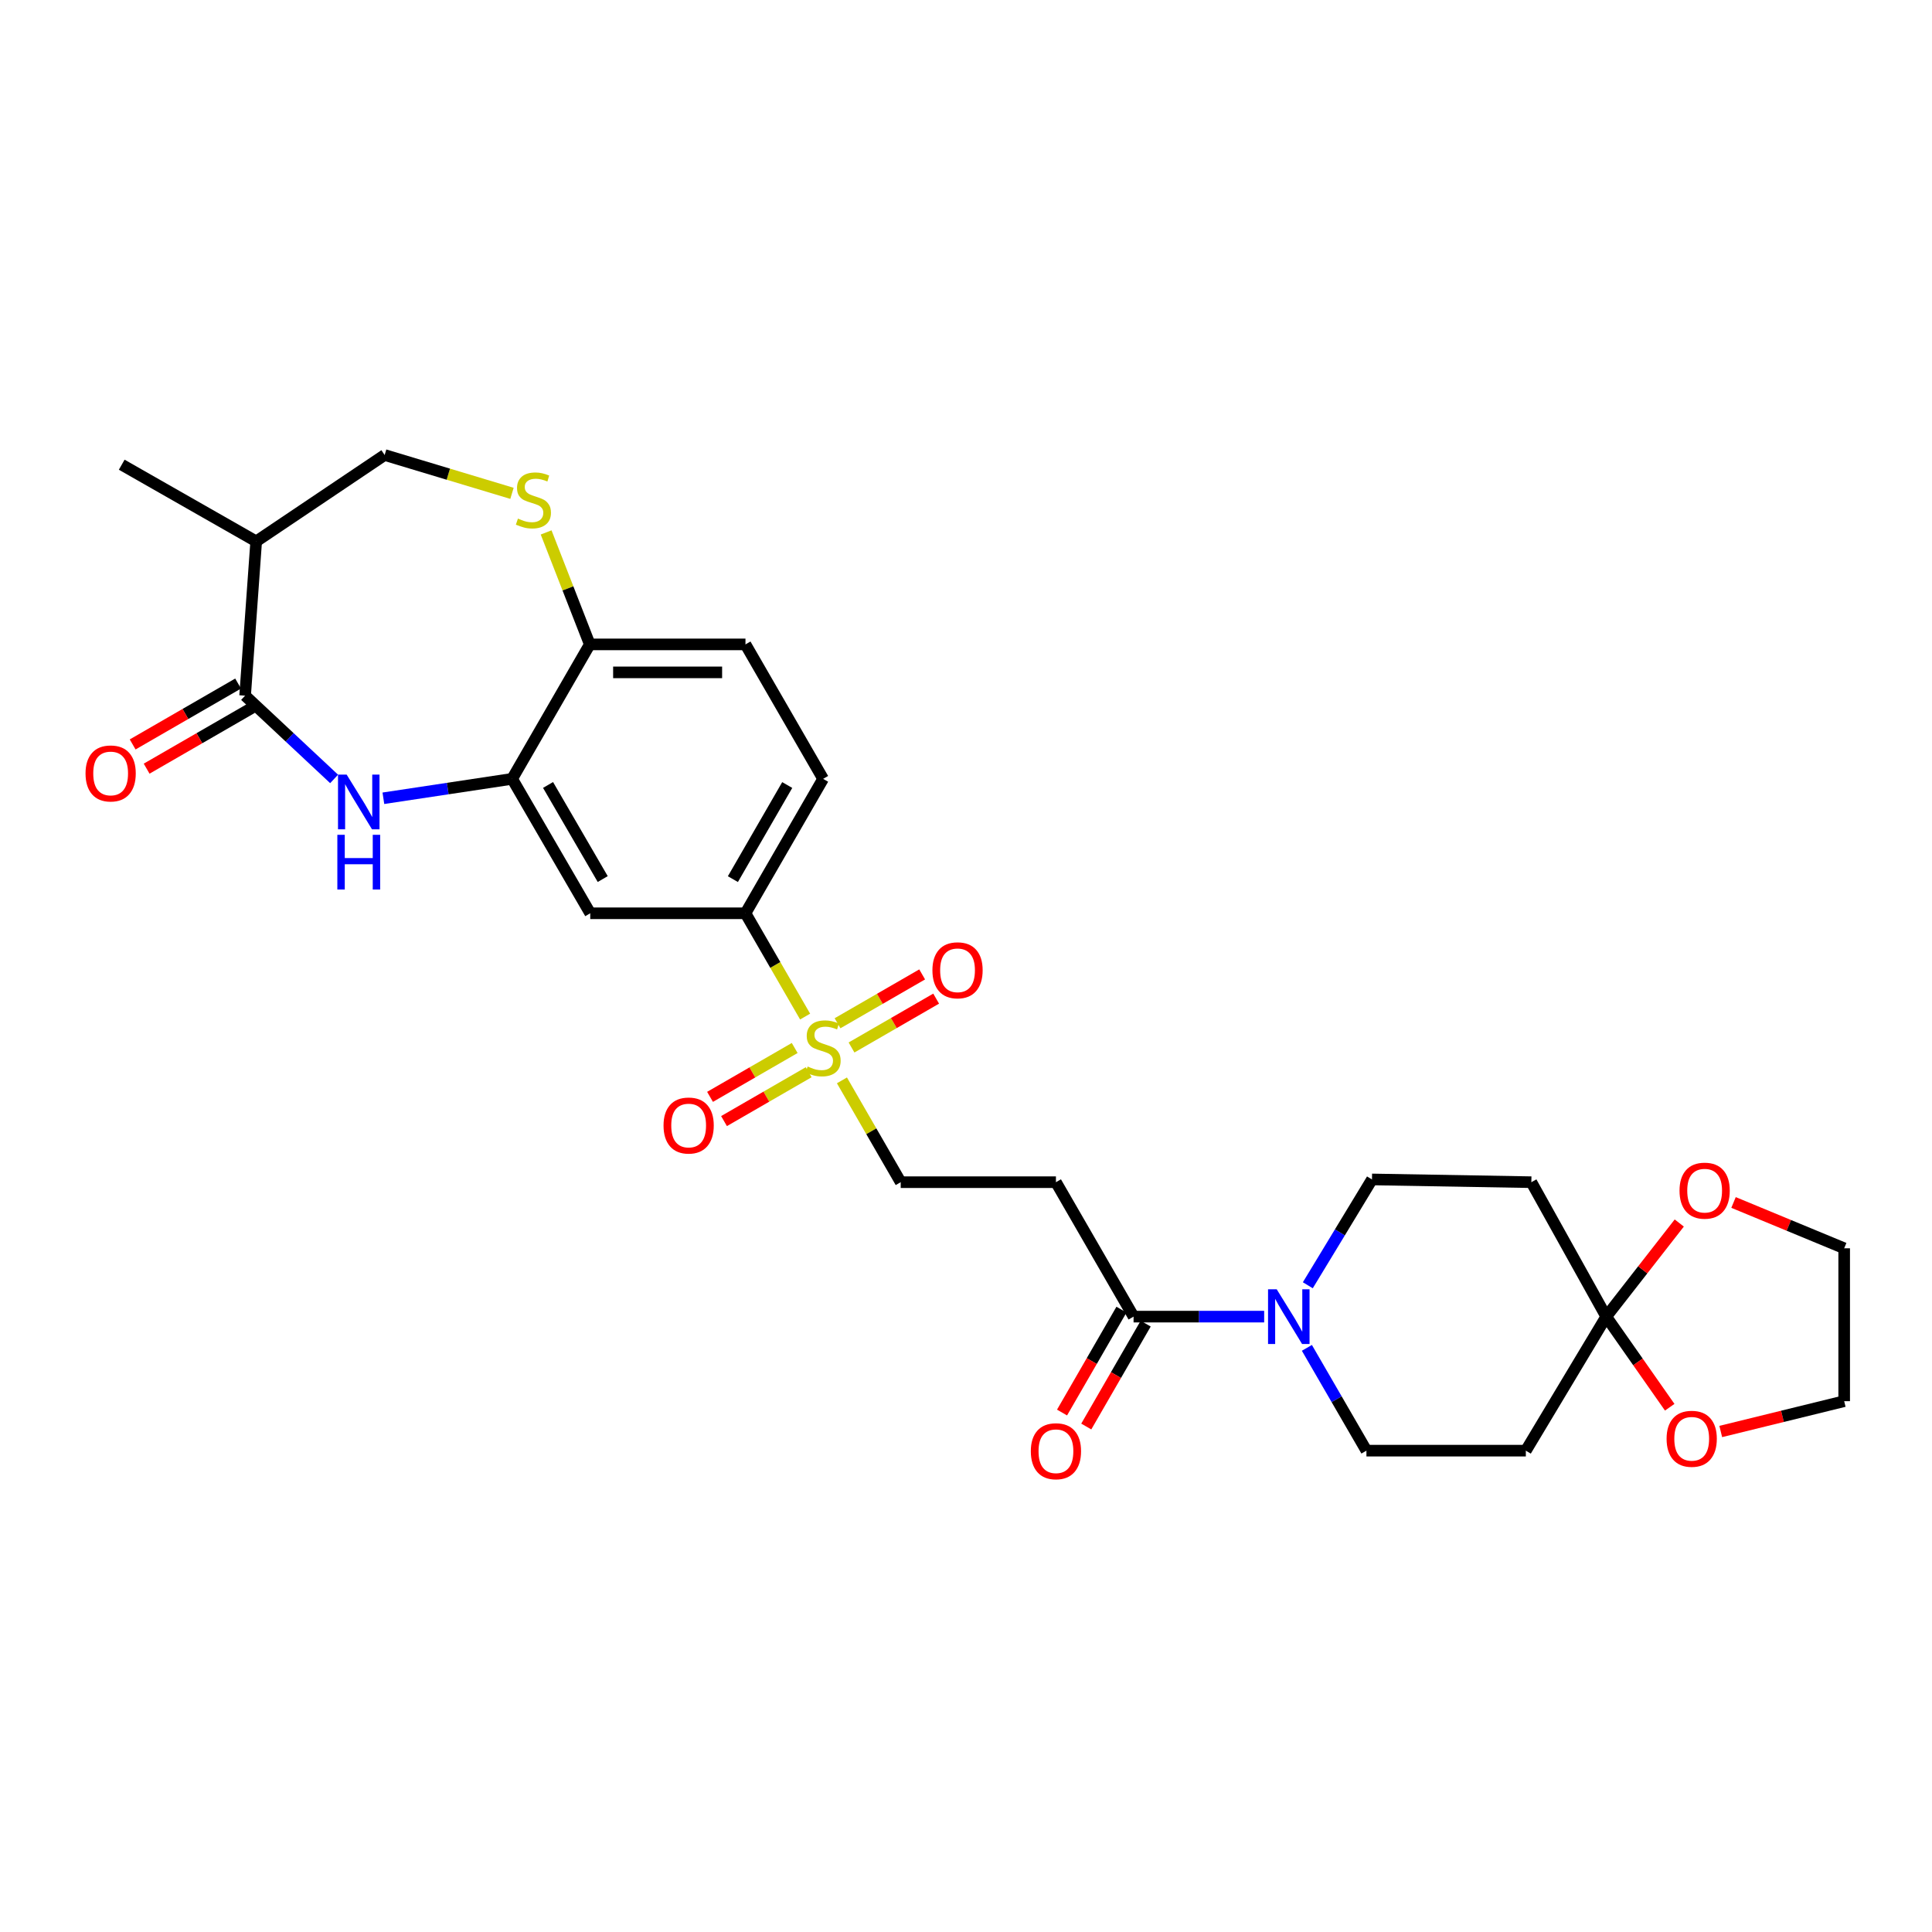 <?xml version='1.0' encoding='iso-8859-1'?>
<svg version='1.1' baseProfile='full'
              xmlns='http://www.w3.org/2000/svg'
                      xmlns:rdkit='http://www.rdkit.org/xml'
                      xmlns:xlink='http://www.w3.org/1999/xlink'
                  xml:space='preserve'
width='1000px' height='1000px' viewBox='0 0 1000 1000'>
<!-- END OF HEADER -->
<rect style='opacity:1.0;fill:#FFFFFF;stroke:none' width='1000' height='1000' x='0' y='0'> </rect>
<path class='bond-6' d='M 416.726,526.18 L 401.29,499.447' style='fill:none;fill-rule:evenodd;stroke:#CCCC00;stroke-width:6px;stroke-linecap:butt;stroke-linejoin:miter;stroke-opacity:1' />
<path class='bond-6' d='M 401.29,499.447 L 385.855,472.713' style='fill:none;fill-rule:evenodd;stroke:#000000;stroke-width:6px;stroke-linecap:butt;stroke-linejoin:miter;stroke-opacity:1' />
<path class='bond-12' d='M 435.787,559.198 L 450.997,585.548' style='fill:none;fill-rule:evenodd;stroke:#CCCC00;stroke-width:6px;stroke-linecap:butt;stroke-linejoin:miter;stroke-opacity:1' />
<path class='bond-12' d='M 450.997,585.548 L 466.207,611.897' style='fill:none;fill-rule:evenodd;stroke:#000000;stroke-width:6px;stroke-linecap:butt;stroke-linejoin:miter;stroke-opacity:1' />
<path class='bond-15' d='M 440.747,542.178 L 462.649,529.535' style='fill:none;fill-rule:evenodd;stroke:#CCCC00;stroke-width:6px;stroke-linecap:butt;stroke-linejoin:miter;stroke-opacity:1' />
<path class='bond-15' d='M 462.649,529.535 L 484.55,516.891' style='fill:none;fill-rule:evenodd;stroke:#FF0000;stroke-width:6px;stroke-linecap:butt;stroke-linejoin:miter;stroke-opacity:1' />
<path class='bond-15' d='M 433.507,529.637 L 455.409,516.994' style='fill:none;fill-rule:evenodd;stroke:#CCCC00;stroke-width:6px;stroke-linecap:butt;stroke-linejoin:miter;stroke-opacity:1' />
<path class='bond-15' d='M 455.409,516.994 L 477.31,504.35' style='fill:none;fill-rule:evenodd;stroke:#FF0000;stroke-width:6px;stroke-linecap:butt;stroke-linejoin:miter;stroke-opacity:1' />
<path class='bond-16' d='M 411.33,542.44 L 389.421,555.088' style='fill:none;fill-rule:evenodd;stroke:#CCCC00;stroke-width:6px;stroke-linecap:butt;stroke-linejoin:miter;stroke-opacity:1' />
<path class='bond-16' d='M 389.421,555.088 L 367.512,567.735' style='fill:none;fill-rule:evenodd;stroke:#FF0000;stroke-width:6px;stroke-linecap:butt;stroke-linejoin:miter;stroke-opacity:1' />
<path class='bond-16' d='M 418.57,554.981 L 396.661,567.629' style='fill:none;fill-rule:evenodd;stroke:#CCCC00;stroke-width:6px;stroke-linecap:butt;stroke-linejoin:miter;stroke-opacity:1' />
<path class='bond-16' d='M 396.661,567.629 L 374.751,580.276' style='fill:none;fill-rule:evenodd;stroke:#FF0000;stroke-width:6px;stroke-linecap:butt;stroke-linejoin:miter;stroke-opacity:1' />
<path class='bond-0' d='M 198.438,413.182 L 231.762,408.158' style='fill:none;fill-rule:evenodd;stroke:#0000FF;stroke-width:6px;stroke-linecap:butt;stroke-linejoin:miter;stroke-opacity:1' />
<path class='bond-0' d='M 231.762,408.158 L 265.085,403.133' style='fill:none;fill-rule:evenodd;stroke:#000000;stroke-width:6px;stroke-linecap:butt;stroke-linejoin:miter;stroke-opacity:1' />
<path class='bond-1' d='M 172.937,403.174 L 149.902,381.625' style='fill:none;fill-rule:evenodd;stroke:#0000FF;stroke-width:6px;stroke-linecap:butt;stroke-linejoin:miter;stroke-opacity:1' />
<path class='bond-1' d='M 149.902,381.625 L 126.867,360.077' style='fill:none;fill-rule:evenodd;stroke:#000000;stroke-width:6px;stroke-linecap:butt;stroke-linejoin:miter;stroke-opacity:1' />
<path class='bond-9' d='M 126.867,360.077 L 132.603,280.216' style='fill:none;fill-rule:evenodd;stroke:#000000;stroke-width:6px;stroke-linecap:butt;stroke-linejoin:miter;stroke-opacity:1' />
<path class='bond-22' d='M 123.247,353.807 L 95.953,369.563' style='fill:none;fill-rule:evenodd;stroke:#000000;stroke-width:6px;stroke-linecap:butt;stroke-linejoin:miter;stroke-opacity:1' />
<path class='bond-22' d='M 95.953,369.563 L 68.66,385.318' style='fill:none;fill-rule:evenodd;stroke:#FF0000;stroke-width:6px;stroke-linecap:butt;stroke-linejoin:miter;stroke-opacity:1' />
<path class='bond-22' d='M 130.487,366.348 L 103.193,382.104' style='fill:none;fill-rule:evenodd;stroke:#000000;stroke-width:6px;stroke-linecap:butt;stroke-linejoin:miter;stroke-opacity:1' />
<path class='bond-22' d='M 103.193,382.104 L 75.9,397.86' style='fill:none;fill-rule:evenodd;stroke:#FF0000;stroke-width:6px;stroke-linecap:butt;stroke-linejoin:miter;stroke-opacity:1' />
<path class='bond-2' d='M 265.085,403.133 L 305.511,472.713' style='fill:none;fill-rule:evenodd;stroke:#000000;stroke-width:6px;stroke-linecap:butt;stroke-linejoin:miter;stroke-opacity:1' />
<path class='bond-2' d='M 283.67,406.296 L 311.968,455.002' style='fill:none;fill-rule:evenodd;stroke:#000000;stroke-width:6px;stroke-linecap:butt;stroke-linejoin:miter;stroke-opacity:1' />
<path class='bond-29' d='M 265.085,403.133 L 305.269,333.537' style='fill:none;fill-rule:evenodd;stroke:#000000;stroke-width:6px;stroke-linecap:butt;stroke-linejoin:miter;stroke-opacity:1' />
<path class='bond-3' d='M 654.33,681.485 L 620.532,681.485' style='fill:none;fill-rule:evenodd;stroke:#0000FF;stroke-width:6px;stroke-linecap:butt;stroke-linejoin:miter;stroke-opacity:1' />
<path class='bond-3' d='M 620.532,681.485 L 586.735,681.485' style='fill:none;fill-rule:evenodd;stroke:#000000;stroke-width:6px;stroke-linecap:butt;stroke-linejoin:miter;stroke-opacity:1' />
<path class='bond-18' d='M 676.923,665.249 L 693.529,637.861' style='fill:none;fill-rule:evenodd;stroke:#0000FF;stroke-width:6px;stroke-linecap:butt;stroke-linejoin:miter;stroke-opacity:1' />
<path class='bond-18' d='M 693.529,637.861 L 710.135,610.473' style='fill:none;fill-rule:evenodd;stroke:#000000;stroke-width:6px;stroke-linecap:butt;stroke-linejoin:miter;stroke-opacity:1' />
<path class='bond-19' d='M 676.442,697.65 L 691.852,724.253' style='fill:none;fill-rule:evenodd;stroke:#0000FF;stroke-width:6px;stroke-linecap:butt;stroke-linejoin:miter;stroke-opacity:1' />
<path class='bond-19' d='M 691.852,724.253 L 707.263,750.856' style='fill:none;fill-rule:evenodd;stroke:#000000;stroke-width:6px;stroke-linecap:butt;stroke-linejoin:miter;stroke-opacity:1' />
<path class='bond-4' d='M 831.379,681.485 L 789.771,750.856' style='fill:none;fill-rule:evenodd;stroke:#000000;stroke-width:6px;stroke-linecap:butt;stroke-linejoin:miter;stroke-opacity:1' />
<path class='bond-20' d='M 831.379,681.485 L 850.283,657.258' style='fill:none;fill-rule:evenodd;stroke:#000000;stroke-width:6px;stroke-linecap:butt;stroke-linejoin:miter;stroke-opacity:1' />
<path class='bond-20' d='M 850.283,657.258 L 869.186,633.031' style='fill:none;fill-rule:evenodd;stroke:#FF0000;stroke-width:6px;stroke-linecap:butt;stroke-linejoin:miter;stroke-opacity:1' />
<path class='bond-21' d='M 831.379,681.485 L 847.81,704.934' style='fill:none;fill-rule:evenodd;stroke:#000000;stroke-width:6px;stroke-linecap:butt;stroke-linejoin:miter;stroke-opacity:1' />
<path class='bond-21' d='M 847.81,704.934 L 864.24,728.382' style='fill:none;fill-rule:evenodd;stroke:#FF0000;stroke-width:6px;stroke-linecap:butt;stroke-linejoin:miter;stroke-opacity:1' />
<path class='bond-30' d='M 831.379,681.485 L 792.627,611.897' style='fill:none;fill-rule:evenodd;stroke:#000000;stroke-width:6px;stroke-linecap:butt;stroke-linejoin:miter;stroke-opacity:1' />
<path class='bond-5' d='M 586.735,681.485 L 546.551,611.897' style='fill:none;fill-rule:evenodd;stroke:#000000;stroke-width:6px;stroke-linecap:butt;stroke-linejoin:miter;stroke-opacity:1' />
<path class='bond-23' d='M 580.465,677.865 L 565.087,704.494' style='fill:none;fill-rule:evenodd;stroke:#000000;stroke-width:6px;stroke-linecap:butt;stroke-linejoin:miter;stroke-opacity:1' />
<path class='bond-23' d='M 565.087,704.494 L 549.71,731.124' style='fill:none;fill-rule:evenodd;stroke:#FF0000;stroke-width:6px;stroke-linecap:butt;stroke-linejoin:miter;stroke-opacity:1' />
<path class='bond-23' d='M 593.005,685.106 L 577.627,711.736' style='fill:none;fill-rule:evenodd;stroke:#000000;stroke-width:6px;stroke-linecap:butt;stroke-linejoin:miter;stroke-opacity:1' />
<path class='bond-23' d='M 577.627,711.736 L 562.25,738.365' style='fill:none;fill-rule:evenodd;stroke:#FF0000;stroke-width:6px;stroke-linecap:butt;stroke-linejoin:miter;stroke-opacity:1' />
<path class='bond-8' d='M 385.855,472.713 L 305.511,472.713' style='fill:none;fill-rule:evenodd;stroke:#000000;stroke-width:6px;stroke-linecap:butt;stroke-linejoin:miter;stroke-opacity:1' />
<path class='bond-24' d='M 385.855,472.713 L 426.039,403.133' style='fill:none;fill-rule:evenodd;stroke:#000000;stroke-width:6px;stroke-linecap:butt;stroke-linejoin:miter;stroke-opacity:1' />
<path class='bond-24' d='M 379.343,455.034 L 407.471,406.328' style='fill:none;fill-rule:evenodd;stroke:#000000;stroke-width:6px;stroke-linecap:butt;stroke-linejoin:miter;stroke-opacity:1' />
<path class='bond-7' d='M 282.675,275.584 L 293.972,304.561' style='fill:none;fill-rule:evenodd;stroke:#CCCC00;stroke-width:6px;stroke-linecap:butt;stroke-linejoin:miter;stroke-opacity:1' />
<path class='bond-7' d='M 293.972,304.561 L 305.269,333.537' style='fill:none;fill-rule:evenodd;stroke:#000000;stroke-width:6px;stroke-linecap:butt;stroke-linejoin:miter;stroke-opacity:1' />
<path class='bond-17' d='M 265,255.357 L 232.047,245.434' style='fill:none;fill-rule:evenodd;stroke:#CCCC00;stroke-width:6px;stroke-linecap:butt;stroke-linejoin:miter;stroke-opacity:1' />
<path class='bond-17' d='M 232.047,245.434 L 199.093,235.511' style='fill:none;fill-rule:evenodd;stroke:#000000;stroke-width:6px;stroke-linecap:butt;stroke-linejoin:miter;stroke-opacity:1' />
<path class='bond-26' d='M 132.603,280.216 L 63.007,240.531' style='fill:none;fill-rule:evenodd;stroke:#000000;stroke-width:6px;stroke-linecap:butt;stroke-linejoin:miter;stroke-opacity:1' />
<path class='bond-31' d='M 132.603,280.216 L 199.093,235.511' style='fill:none;fill-rule:evenodd;stroke:#000000;stroke-width:6px;stroke-linecap:butt;stroke-linejoin:miter;stroke-opacity:1' />
<path class='bond-10' d='M 546.551,611.897 L 466.207,611.897' style='fill:none;fill-rule:evenodd;stroke:#000000;stroke-width:6px;stroke-linecap:butt;stroke-linejoin:miter;stroke-opacity:1' />
<path class='bond-11' d='M 305.269,333.537 L 385.855,333.537' style='fill:none;fill-rule:evenodd;stroke:#000000;stroke-width:6px;stroke-linecap:butt;stroke-linejoin:miter;stroke-opacity:1' />
<path class='bond-11' d='M 317.357,348.018 L 373.767,348.018' style='fill:none;fill-rule:evenodd;stroke:#000000;stroke-width:6px;stroke-linecap:butt;stroke-linejoin:miter;stroke-opacity:1' />
<path class='bond-13' d='M 792.627,611.897 L 710.135,610.473' style='fill:none;fill-rule:evenodd;stroke:#000000;stroke-width:6px;stroke-linecap:butt;stroke-linejoin:miter;stroke-opacity:1' />
<path class='bond-14' d='M 789.771,750.856 L 707.263,750.856' style='fill:none;fill-rule:evenodd;stroke:#000000;stroke-width:6px;stroke-linecap:butt;stroke-linejoin:miter;stroke-opacity:1' />
<path class='bond-28' d='M 897.273,622.394 L 925.909,634.253' style='fill:none;fill-rule:evenodd;stroke:#FF0000;stroke-width:6px;stroke-linecap:butt;stroke-linejoin:miter;stroke-opacity:1' />
<path class='bond-28' d='M 925.909,634.253 L 954.545,646.112' style='fill:none;fill-rule:evenodd;stroke:#000000;stroke-width:6px;stroke-linecap:butt;stroke-linejoin:miter;stroke-opacity:1' />
<path class='bond-27' d='M 890.657,740.938 L 922.601,733.094' style='fill:none;fill-rule:evenodd;stroke:#FF0000;stroke-width:6px;stroke-linecap:butt;stroke-linejoin:miter;stroke-opacity:1' />
<path class='bond-27' d='M 922.601,733.094 L 954.545,725.249' style='fill:none;fill-rule:evenodd;stroke:#000000;stroke-width:6px;stroke-linecap:butt;stroke-linejoin:miter;stroke-opacity:1' />
<path class='bond-25' d='M 426.039,403.133 L 385.855,333.537' style='fill:none;fill-rule:evenodd;stroke:#000000;stroke-width:6px;stroke-linecap:butt;stroke-linejoin:miter;stroke-opacity:1' />
<path class='bond-32' d='M 954.545,725.249 L 954.545,646.112' style='fill:none;fill-rule:evenodd;stroke:#000000;stroke-width:6px;stroke-linecap:butt;stroke-linejoin:miter;stroke-opacity:1' />
<path  class='atom-0' d='M 418.039 552.029
Q 418.359 552.149, 419.679 552.709
Q 420.999 553.269, 422.439 553.629
Q 423.919 553.949, 425.359 553.949
Q 428.039 553.949, 429.599 552.669
Q 431.159 551.349, 431.159 549.069
Q 431.159 547.509, 430.359 546.549
Q 429.599 545.589, 428.399 545.069
Q 427.199 544.549, 425.199 543.949
Q 422.679 543.189, 421.159 542.469
Q 419.679 541.749, 418.599 540.229
Q 417.559 538.709, 417.559 536.149
Q 417.559 532.589, 419.959 530.389
Q 422.399 528.189, 427.199 528.189
Q 430.479 528.189, 434.199 529.749
L 433.279 532.829
Q 429.879 531.429, 427.319 531.429
Q 424.559 531.429, 423.039 532.589
Q 421.519 533.709, 421.559 535.669
Q 421.559 537.189, 422.319 538.109
Q 423.119 539.029, 424.239 539.549
Q 425.399 540.069, 427.319 540.669
Q 429.879 541.469, 431.399 542.269
Q 432.919 543.069, 433.999 544.709
Q 435.119 546.309, 435.119 549.069
Q 435.119 552.989, 432.479 555.109
Q 429.879 557.189, 425.519 557.189
Q 422.999 557.189, 421.079 556.629
Q 419.199 556.109, 416.959 555.189
L 418.039 552.029
' fill='#CCCC00'/>
<path  class='atom-1' d='M 179.431 400.944
L 188.711 415.944
Q 189.631 417.424, 191.111 420.104
Q 192.591 422.784, 192.671 422.944
L 192.671 400.944
L 196.431 400.944
L 196.431 429.264
L 192.551 429.264
L 182.591 412.864
Q 181.431 410.944, 180.191 408.744
Q 178.991 406.544, 178.631 405.864
L 178.631 429.264
L 174.951 429.264
L 174.951 400.944
L 179.431 400.944
' fill='#0000FF'/>
<path  class='atom-1' d='M 174.611 432.096
L 178.451 432.096
L 178.451 444.136
L 192.931 444.136
L 192.931 432.096
L 196.771 432.096
L 196.771 460.416
L 192.931 460.416
L 192.931 447.336
L 178.451 447.336
L 178.451 460.416
L 174.611 460.416
L 174.611 432.096
' fill='#0000FF'/>
<path  class='atom-4' d='M 660.819 667.325
L 670.099 682.325
Q 671.019 683.805, 672.499 686.485
Q 673.979 689.165, 674.059 689.325
L 674.059 667.325
L 677.819 667.325
L 677.819 695.645
L 673.939 695.645
L 663.979 679.245
Q 662.819 677.325, 661.579 675.125
Q 660.379 672.925, 660.019 672.245
L 660.019 695.645
L 656.339 695.645
L 656.339 667.325
L 660.819 667.325
' fill='#0000FF'/>
<path  class='atom-8' d='M 268.091 268.416
Q 268.411 268.536, 269.731 269.096
Q 271.051 269.656, 272.491 270.016
Q 273.971 270.336, 275.411 270.336
Q 278.091 270.336, 279.651 269.056
Q 281.211 267.736, 281.211 265.456
Q 281.211 263.896, 280.411 262.936
Q 279.651 261.976, 278.451 261.456
Q 277.251 260.936, 275.251 260.336
Q 272.731 259.576, 271.211 258.856
Q 269.731 258.136, 268.651 256.616
Q 267.611 255.096, 267.611 252.536
Q 267.611 248.976, 270.011 246.776
Q 272.451 244.576, 277.251 244.576
Q 280.531 244.576, 284.251 246.136
L 283.331 249.216
Q 279.931 247.816, 277.371 247.816
Q 274.611 247.816, 273.091 248.976
Q 271.571 250.096, 271.611 252.056
Q 271.611 253.576, 272.371 254.496
Q 273.171 255.416, 274.291 255.936
Q 275.451 256.456, 277.371 257.056
Q 279.931 257.856, 281.451 258.656
Q 282.971 259.456, 284.051 261.096
Q 285.171 262.696, 285.171 265.456
Q 285.171 269.376, 282.531 271.496
Q 279.931 273.576, 275.571 273.576
Q 273.051 273.576, 271.131 273.016
Q 269.251 272.496, 267.011 271.576
L 268.091 268.416
' fill='#CCCC00'/>
<path  class='atom-16' d='M 482.619 502.221
Q 482.619 495.421, 485.979 491.621
Q 489.339 487.821, 495.619 487.821
Q 501.899 487.821, 505.259 491.621
Q 508.619 495.421, 508.619 502.221
Q 508.619 509.101, 505.219 513.021
Q 501.819 516.901, 495.619 516.901
Q 489.379 516.901, 485.979 513.021
Q 482.619 509.141, 482.619 502.221
M 495.619 513.701
Q 499.939 513.701, 502.259 510.821
Q 504.619 507.901, 504.619 502.221
Q 504.619 496.661, 502.259 493.861
Q 499.939 491.021, 495.619 491.021
Q 491.299 491.021, 488.939 493.821
Q 486.619 496.621, 486.619 502.221
Q 486.619 507.941, 488.939 510.821
Q 491.299 513.701, 495.619 513.701
' fill='#FF0000'/>
<path  class='atom-17' d='M 343.443 582.565
Q 343.443 575.765, 346.803 571.965
Q 350.163 568.165, 356.443 568.165
Q 362.723 568.165, 366.083 571.965
Q 369.443 575.765, 369.443 582.565
Q 369.443 589.445, 366.043 593.365
Q 362.643 597.245, 356.443 597.245
Q 350.203 597.245, 346.803 593.365
Q 343.443 589.485, 343.443 582.565
M 356.443 594.045
Q 360.763 594.045, 363.083 591.165
Q 365.443 588.245, 365.443 582.565
Q 365.443 577.005, 363.083 574.205
Q 360.763 571.365, 356.443 571.365
Q 352.123 571.365, 349.763 574.165
Q 347.443 576.965, 347.443 582.565
Q 347.443 588.285, 349.763 591.165
Q 352.123 594.045, 356.443 594.045
' fill='#FF0000'/>
<path  class='atom-21' d='M 869.319 616.281
Q 869.319 609.481, 872.679 605.681
Q 876.039 601.881, 882.319 601.881
Q 888.599 601.881, 891.959 605.681
Q 895.319 609.481, 895.319 616.281
Q 895.319 623.161, 891.919 627.081
Q 888.519 630.961, 882.319 630.961
Q 876.079 630.961, 872.679 627.081
Q 869.319 623.201, 869.319 616.281
M 882.319 627.761
Q 886.639 627.761, 888.959 624.881
Q 891.319 621.961, 891.319 616.281
Q 891.319 610.721, 888.959 607.921
Q 886.639 605.081, 882.319 605.081
Q 877.999 605.081, 875.639 607.881
Q 873.319 610.681, 873.319 616.281
Q 873.319 622.001, 875.639 624.881
Q 877.999 627.761, 882.319 627.761
' fill='#FF0000'/>
<path  class='atom-22' d='M 862.625 744.709
Q 862.625 737.909, 865.985 734.109
Q 869.345 730.309, 875.625 730.309
Q 881.905 730.309, 885.265 734.109
Q 888.625 737.909, 888.625 744.709
Q 888.625 751.589, 885.225 755.509
Q 881.825 759.389, 875.625 759.389
Q 869.385 759.389, 865.985 755.509
Q 862.625 751.629, 862.625 744.709
M 875.625 756.189
Q 879.945 756.189, 882.265 753.309
Q 884.625 750.389, 884.625 744.709
Q 884.625 739.149, 882.265 736.349
Q 879.945 733.509, 875.625 733.509
Q 871.305 733.509, 868.945 736.309
Q 866.625 739.109, 866.625 744.709
Q 866.625 750.429, 868.945 753.309
Q 871.305 756.189, 875.625 756.189
' fill='#FF0000'/>
<path  class='atom-23' d='M 44.271 400.333
Q 44.271 393.533, 47.631 389.733
Q 50.991 385.933, 57.271 385.933
Q 63.551 385.933, 66.911 389.733
Q 70.271 393.533, 70.271 400.333
Q 70.271 407.213, 66.871 411.133
Q 63.471 415.013, 57.271 415.013
Q 51.031 415.013, 47.631 411.133
Q 44.271 407.253, 44.271 400.333
M 57.271 411.813
Q 61.591 411.813, 63.911 408.933
Q 66.271 406.013, 66.271 400.333
Q 66.271 394.773, 63.911 391.973
Q 61.591 389.133, 57.271 389.133
Q 52.951 389.133, 50.591 391.933
Q 48.271 394.733, 48.271 400.333
Q 48.271 406.053, 50.591 408.933
Q 52.951 411.813, 57.271 411.813
' fill='#FF0000'/>
<path  class='atom-24' d='M 533.551 751.153
Q 533.551 744.353, 536.911 740.553
Q 540.271 736.753, 546.551 736.753
Q 552.831 736.753, 556.191 740.553
Q 559.551 744.353, 559.551 751.153
Q 559.551 758.033, 556.151 761.953
Q 552.751 765.833, 546.551 765.833
Q 540.311 765.833, 536.911 761.953
Q 533.551 758.073, 533.551 751.153
M 546.551 762.633
Q 550.871 762.633, 553.191 759.753
Q 555.551 756.833, 555.551 751.153
Q 555.551 745.593, 553.191 742.793
Q 550.871 739.953, 546.551 739.953
Q 542.231 739.953, 539.871 742.753
Q 537.551 745.553, 537.551 751.153
Q 537.551 756.873, 539.871 759.753
Q 542.231 762.633, 546.551 762.633
' fill='#FF0000'/>
</svg>
